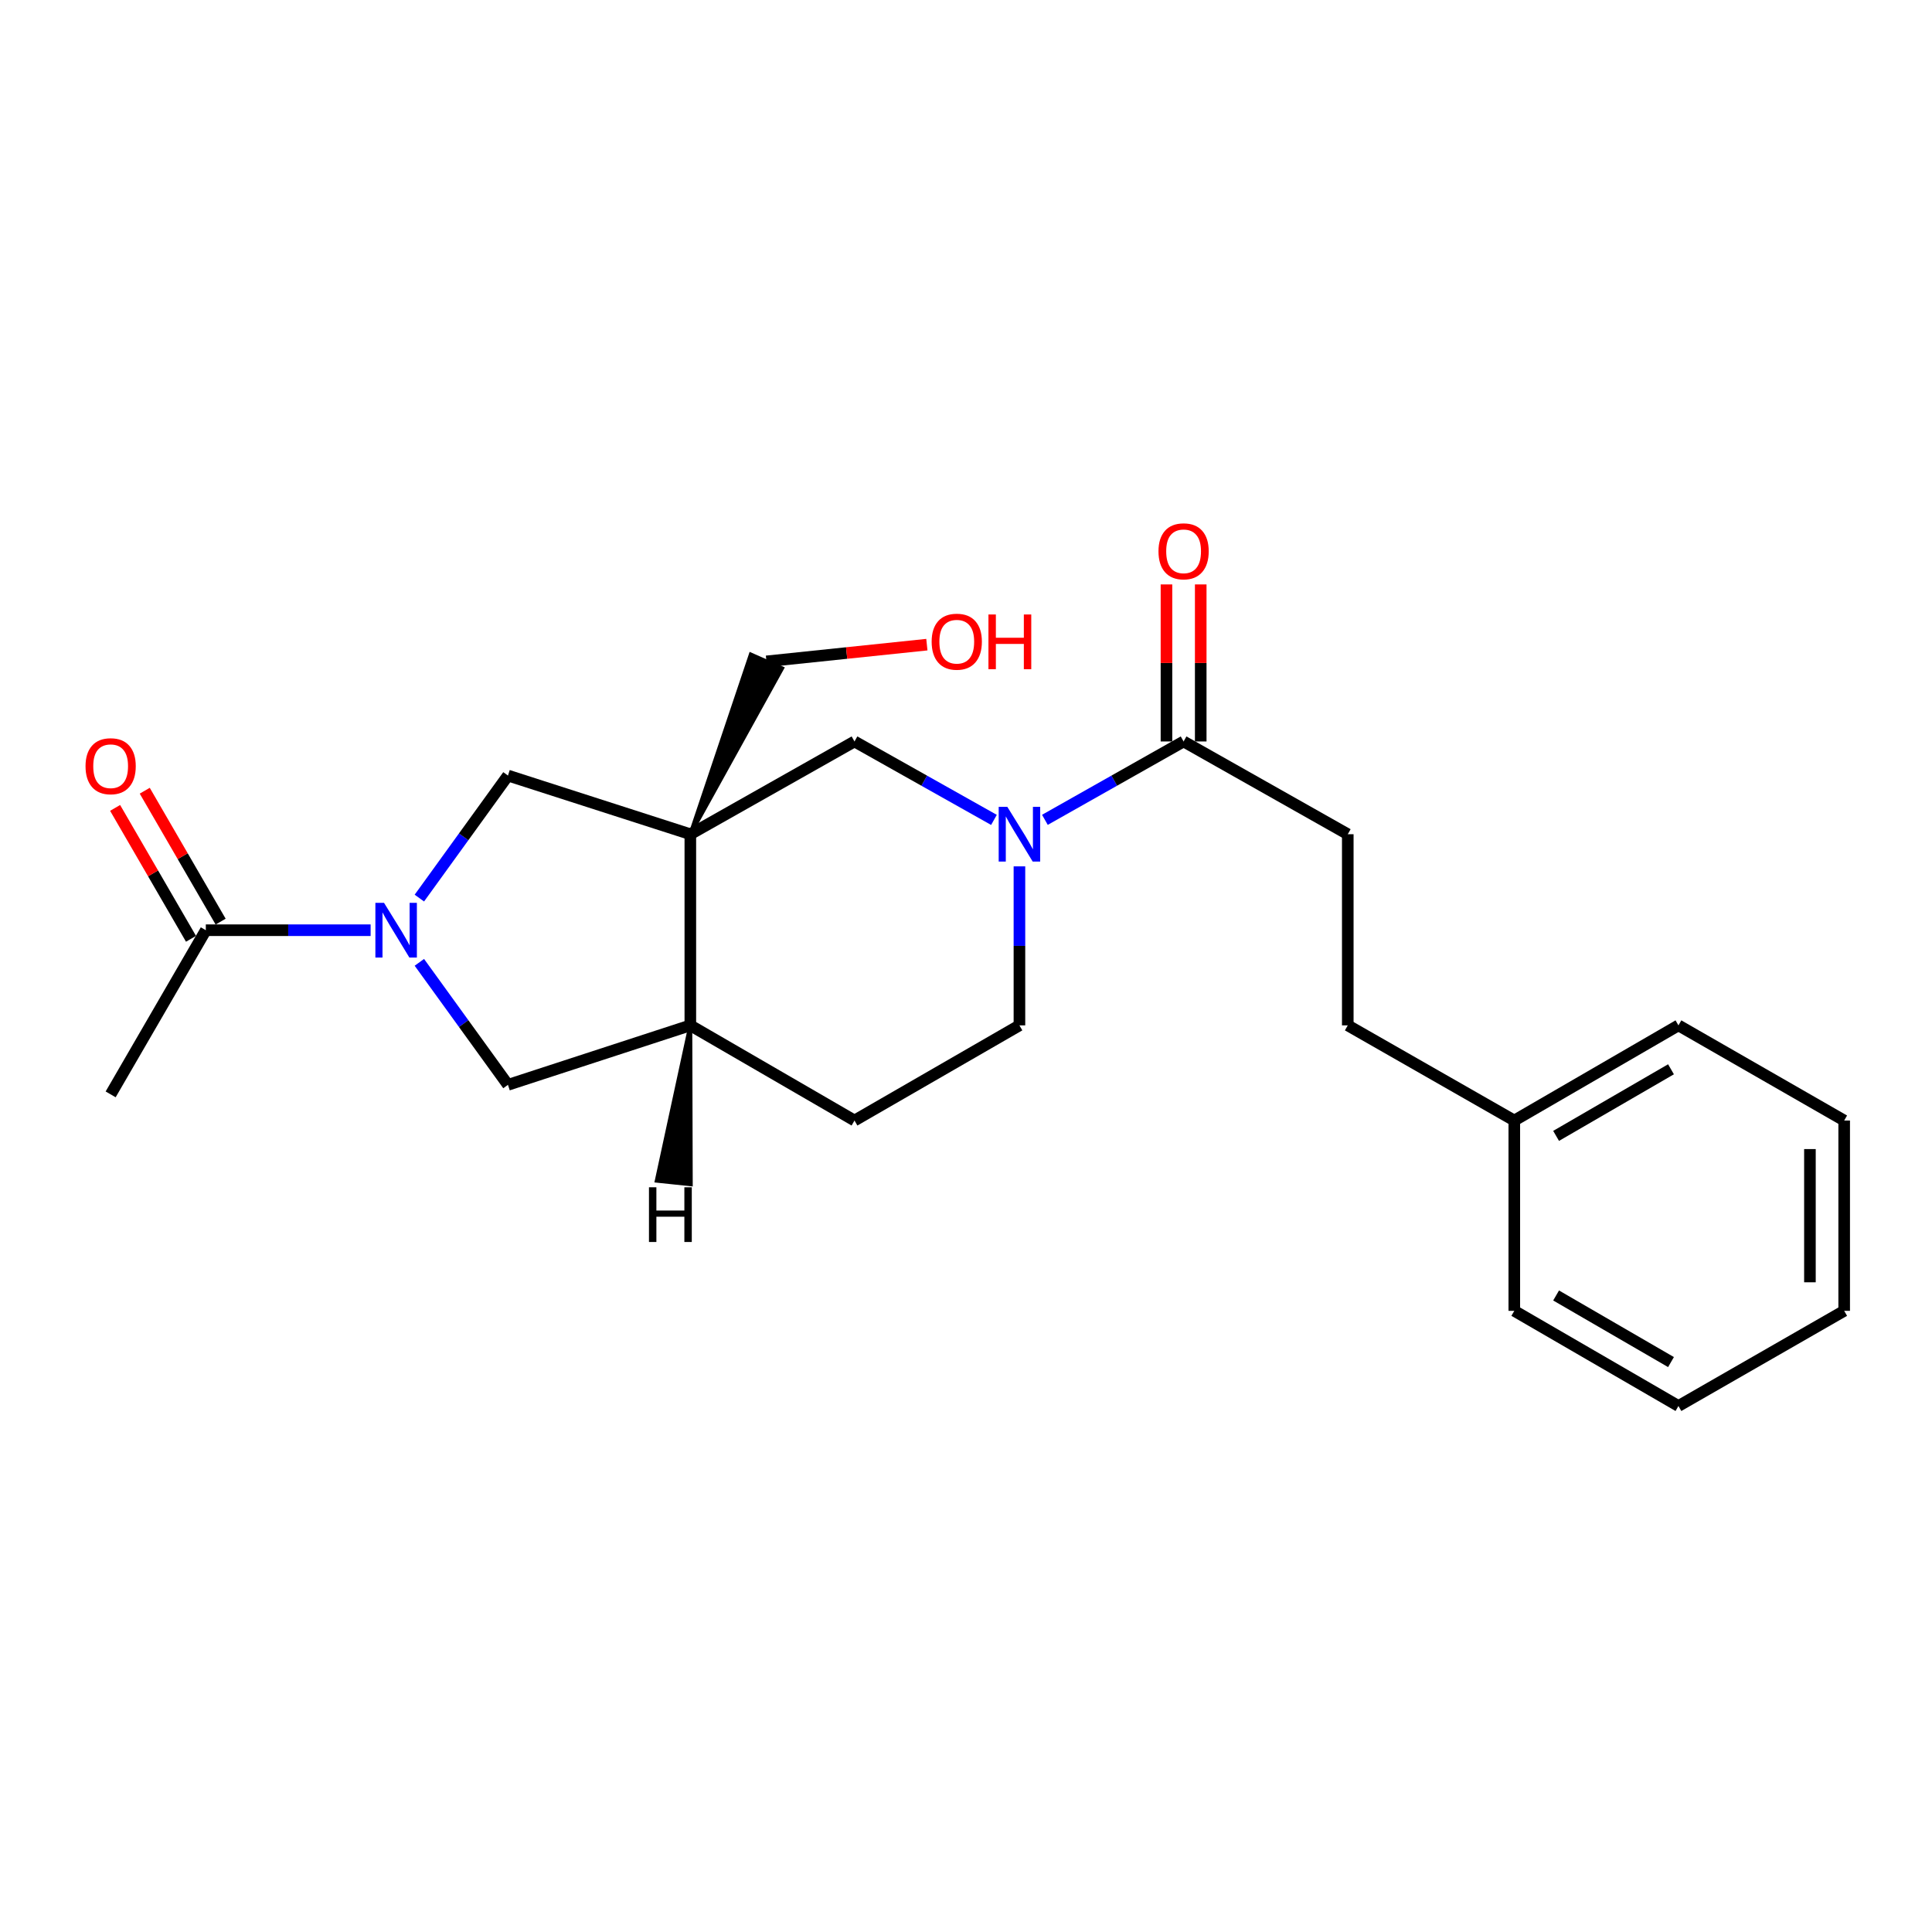 <?xml version='1.0' encoding='iso-8859-1'?>
<svg version='1.1' baseProfile='full'
              xmlns='http://www.w3.org/2000/svg'
                      xmlns:rdkit='http://www.rdkit.org/xml'
                      xmlns:xlink='http://www.w3.org/1999/xlink'
                  xml:space='preserve'
width='1000px' height='1000px' viewBox='0 0 1000 1000'>
<!-- END OF HEADER -->
<rect style='opacity:1.0;fill:#FFFFFF;stroke:none' width='1000' height='1000' x='0' y='0'> </rect>
<path class='bond-2' d='M 357.315,431.793 L 262.918,401.424' style='fill:none;fill-rule:evenodd;stroke:#000000;stroke-width:6px;stroke-linecap:butt;stroke-linejoin:miter;stroke-opacity:1' />
<path class='bond-3' d='M 357.315,431.793 L 442.284,383.782' style='fill:none;fill-rule:evenodd;stroke:#000000;stroke-width:6px;stroke-linecap:butt;stroke-linejoin:miter;stroke-opacity:1' />
<path class='bond-6' d='M 357.315,431.793 L 357.315,530.73' style='fill:none;fill-rule:evenodd;stroke:#000000;stroke-width:6px;stroke-linecap:butt;stroke-linejoin:miter;stroke-opacity:1' />
<path class='bond-13' d='M 357.315,431.793 L 404.83,345.904 L 388.603,338.758 Z' style='fill:#000000;fill-rule:evenodd;fill-opacity:1;stroke:#000000;stroke-width:2px;stroke-linecap:butt;stroke-linejoin:miter;stroke-opacity:1;' />
<path class='bond-0' d='M 217.061,464.848 L 239.989,433.136' style='fill:none;fill-rule:evenodd;stroke:#0000FF;stroke-width:6px;stroke-linecap:butt;stroke-linejoin:miter;stroke-opacity:1' />
<path class='bond-0' d='M 239.989,433.136 L 262.918,401.424' style='fill:none;fill-rule:evenodd;stroke:#000000;stroke-width:6px;stroke-linecap:butt;stroke-linejoin:miter;stroke-opacity:1' />
<path class='bond-5' d='M 191.834,481.478 L 149.183,481.478' style='fill:none;fill-rule:evenodd;stroke:#0000FF;stroke-width:6px;stroke-linecap:butt;stroke-linejoin:miter;stroke-opacity:1' />
<path class='bond-5' d='M 149.183,481.478 L 106.533,481.478' style='fill:none;fill-rule:evenodd;stroke:#000000;stroke-width:6px;stroke-linecap:butt;stroke-linejoin:miter;stroke-opacity:1' />
<path class='bond-23' d='M 217.063,498.107 L 239.991,529.81' style='fill:none;fill-rule:evenodd;stroke:#0000FF;stroke-width:6px;stroke-linecap:butt;stroke-linejoin:miter;stroke-opacity:1' />
<path class='bond-23' d='M 239.991,529.81 L 262.918,561.513' style='fill:none;fill-rule:evenodd;stroke:#000000;stroke-width:6px;stroke-linecap:butt;stroke-linejoin:miter;stroke-opacity:1' />
<path class='bond-1' d='M 514.469,424.376 L 478.377,404.079' style='fill:none;fill-rule:evenodd;stroke:#0000FF;stroke-width:6px;stroke-linecap:butt;stroke-linejoin:miter;stroke-opacity:1' />
<path class='bond-1' d='M 478.377,404.079 L 442.284,383.782' style='fill:none;fill-rule:evenodd;stroke:#000000;stroke-width:6px;stroke-linecap:butt;stroke-linejoin:miter;stroke-opacity:1' />
<path class='bond-4' d='M 540.838,424.345 L 576.733,404.064' style='fill:none;fill-rule:evenodd;stroke:#0000FF;stroke-width:6px;stroke-linecap:butt;stroke-linejoin:miter;stroke-opacity:1' />
<path class='bond-4' d='M 576.733,404.064 L 612.628,383.782' style='fill:none;fill-rule:evenodd;stroke:#000000;stroke-width:6px;stroke-linecap:butt;stroke-linejoin:miter;stroke-opacity:1' />
<path class='bond-24' d='M 527.658,448.426 L 527.658,489.578' style='fill:none;fill-rule:evenodd;stroke:#0000FF;stroke-width:6px;stroke-linecap:butt;stroke-linejoin:miter;stroke-opacity:1' />
<path class='bond-24' d='M 527.658,489.578 L 527.658,530.73' style='fill:none;fill-rule:evenodd;stroke:#000000;stroke-width:6px;stroke-linecap:butt;stroke-linejoin:miter;stroke-opacity:1' />
<path class='bond-9' d='M 621.493,383.782 L 621.493,343.141' style='fill:none;fill-rule:evenodd;stroke:#000000;stroke-width:6px;stroke-linecap:butt;stroke-linejoin:miter;stroke-opacity:1' />
<path class='bond-9' d='M 621.493,343.141 L 621.493,302.5' style='fill:none;fill-rule:evenodd;stroke:#FF0000;stroke-width:6px;stroke-linecap:butt;stroke-linejoin:miter;stroke-opacity:1' />
<path class='bond-9' d='M 603.762,383.782 L 603.762,343.141' style='fill:none;fill-rule:evenodd;stroke:#000000;stroke-width:6px;stroke-linecap:butt;stroke-linejoin:miter;stroke-opacity:1' />
<path class='bond-9' d='M 603.762,343.141 L 603.762,302.5' style='fill:none;fill-rule:evenodd;stroke:#FF0000;stroke-width:6px;stroke-linecap:butt;stroke-linejoin:miter;stroke-opacity:1' />
<path class='bond-11' d='M 612.628,383.782 L 697.607,431.793' style='fill:none;fill-rule:evenodd;stroke:#000000;stroke-width:6px;stroke-linecap:butt;stroke-linejoin:miter;stroke-opacity:1' />
<path class='bond-10' d='M 114.202,477.032 L 94.562,443.154' style='fill:none;fill-rule:evenodd;stroke:#000000;stroke-width:6px;stroke-linecap:butt;stroke-linejoin:miter;stroke-opacity:1' />
<path class='bond-10' d='M 94.562,443.154 L 74.921,409.277' style='fill:none;fill-rule:evenodd;stroke:#FF0000;stroke-width:6px;stroke-linecap:butt;stroke-linejoin:miter;stroke-opacity:1' />
<path class='bond-10' d='M 98.863,485.925 L 79.222,452.047' style='fill:none;fill-rule:evenodd;stroke:#000000;stroke-width:6px;stroke-linecap:butt;stroke-linejoin:miter;stroke-opacity:1' />
<path class='bond-10' d='M 79.222,452.047 L 59.582,418.17' style='fill:none;fill-rule:evenodd;stroke:#FF0000;stroke-width:6px;stroke-linecap:butt;stroke-linejoin:miter;stroke-opacity:1' />
<path class='bond-17' d='M 106.533,481.478 L 57.271,566.448' style='fill:none;fill-rule:evenodd;stroke:#000000;stroke-width:6px;stroke-linecap:butt;stroke-linejoin:miter;stroke-opacity:1' />
<path class='bond-7' d='M 357.315,530.73 L 262.918,561.513' style='fill:none;fill-rule:evenodd;stroke:#000000;stroke-width:6px;stroke-linecap:butt;stroke-linejoin:miter;stroke-opacity:1' />
<path class='bond-12' d='M 357.315,530.73 L 442.284,579.982' style='fill:none;fill-rule:evenodd;stroke:#000000;stroke-width:6px;stroke-linecap:butt;stroke-linejoin:miter;stroke-opacity:1' />
<path class='bond-26' d='M 357.315,530.73 L 339.922,611.139 L 357.555,612.998 Z' style='fill:#000000;fill-rule:evenodd;fill-opacity:1;stroke:#000000;stroke-width:2px;stroke-linecap:butt;stroke-linejoin:miter;stroke-opacity:1;' />
<path class='bond-8' d='M 527.658,530.73 L 442.284,579.982' style='fill:none;fill-rule:evenodd;stroke:#000000;stroke-width:6px;stroke-linecap:butt;stroke-linejoin:miter;stroke-opacity:1' />
<path class='bond-14' d='M 697.607,431.793 L 697.607,530.73' style='fill:none;fill-rule:evenodd;stroke:#000000;stroke-width:6px;stroke-linecap:butt;stroke-linejoin:miter;stroke-opacity:1' />
<path class='bond-16' d='M 396.716,342.331 L 438.23,338.001' style='fill:none;fill-rule:evenodd;stroke:#000000;stroke-width:6px;stroke-linecap:butt;stroke-linejoin:miter;stroke-opacity:1' />
<path class='bond-16' d='M 438.23,338.001 L 479.744,333.671' style='fill:none;fill-rule:evenodd;stroke:#FF0000;stroke-width:6px;stroke-linecap:butt;stroke-linejoin:miter;stroke-opacity:1' />
<path class='bond-15' d='M 697.607,530.73 L 783.798,579.982' style='fill:none;fill-rule:evenodd;stroke:#000000;stroke-width:6px;stroke-linecap:butt;stroke-linejoin:miter;stroke-opacity:1' />
<path class='bond-18' d='M 783.798,579.982 L 868.758,530.73' style='fill:none;fill-rule:evenodd;stroke:#000000;stroke-width:6px;stroke-linecap:butt;stroke-linejoin:miter;stroke-opacity:1' />
<path class='bond-18' d='M 805.435,587.934 L 864.907,553.458' style='fill:none;fill-rule:evenodd;stroke:#000000;stroke-width:6px;stroke-linecap:butt;stroke-linejoin:miter;stroke-opacity:1' />
<path class='bond-19' d='M 783.798,579.982 L 783.798,678.486' style='fill:none;fill-rule:evenodd;stroke:#000000;stroke-width:6px;stroke-linecap:butt;stroke-linejoin:miter;stroke-opacity:1' />
<path class='bond-20' d='M 868.758,530.73 L 954.545,579.982' style='fill:none;fill-rule:evenodd;stroke:#000000;stroke-width:6px;stroke-linecap:butt;stroke-linejoin:miter;stroke-opacity:1' />
<path class='bond-21' d='M 783.798,678.486 L 868.758,727.739' style='fill:none;fill-rule:evenodd;stroke:#000000;stroke-width:6px;stroke-linecap:butt;stroke-linejoin:miter;stroke-opacity:1' />
<path class='bond-21' d='M 805.435,670.535 L 864.907,705.011' style='fill:none;fill-rule:evenodd;stroke:#000000;stroke-width:6px;stroke-linecap:butt;stroke-linejoin:miter;stroke-opacity:1' />
<path class='bond-25' d='M 954.545,579.982 L 954.545,678.486' style='fill:none;fill-rule:evenodd;stroke:#000000;stroke-width:6px;stroke-linecap:butt;stroke-linejoin:miter;stroke-opacity:1' />
<path class='bond-25' d='M 936.815,594.758 L 936.815,663.711' style='fill:none;fill-rule:evenodd;stroke:#000000;stroke-width:6px;stroke-linecap:butt;stroke-linejoin:miter;stroke-opacity:1' />
<path class='bond-22' d='M 868.758,727.739 L 954.545,678.486' style='fill:none;fill-rule:evenodd;stroke:#000000;stroke-width:6px;stroke-linecap:butt;stroke-linejoin:miter;stroke-opacity:1' />
<path  class='atom-1' d='M 198.777 467.318
L 208.057 482.318
Q 208.977 483.798, 210.457 486.478
Q 211.937 489.158, 212.017 489.318
L 212.017 467.318
L 215.777 467.318
L 215.777 495.638
L 211.897 495.638
L 201.937 479.238
Q 200.777 477.318, 199.537 475.118
Q 198.337 472.918, 197.977 472.238
L 197.977 495.638
L 194.297 495.638
L 194.297 467.318
L 198.777 467.318
' fill='#0000FF'/>
<path  class='atom-2' d='M 521.398 417.633
L 530.678 432.633
Q 531.598 434.113, 533.078 436.793
Q 534.558 439.473, 534.638 439.633
L 534.638 417.633
L 538.398 417.633
L 538.398 445.953
L 534.518 445.953
L 524.558 429.553
Q 523.398 427.633, 522.158 425.433
Q 520.958 423.233, 520.598 422.553
L 520.598 445.953
L 516.918 445.953
L 516.918 417.633
L 521.398 417.633
' fill='#0000FF'/>
<path  class='atom-10' d='M 599.628 285.357
Q 599.628 278.557, 602.988 274.757
Q 606.348 270.957, 612.628 270.957
Q 618.908 270.957, 622.268 274.757
Q 625.628 278.557, 625.628 285.357
Q 625.628 292.237, 622.228 296.157
Q 618.828 300.037, 612.628 300.037
Q 606.388 300.037, 602.988 296.157
Q 599.628 292.277, 599.628 285.357
M 612.628 296.837
Q 616.948 296.837, 619.268 293.957
Q 621.628 291.037, 621.628 285.357
Q 621.628 279.797, 619.268 276.997
Q 616.948 274.157, 612.628 274.157
Q 608.308 274.157, 605.948 276.957
Q 603.628 279.757, 603.628 285.357
Q 603.628 291.077, 605.948 293.957
Q 608.308 296.837, 612.628 296.837
' fill='#FF0000'/>
<path  class='atom-11' d='M 44.271 396.588
Q 44.271 389.788, 47.631 385.988
Q 50.991 382.188, 57.271 382.188
Q 63.551 382.188, 66.911 385.988
Q 70.271 389.788, 70.271 396.588
Q 70.271 403.468, 66.871 407.388
Q 63.471 411.268, 57.271 411.268
Q 51.031 411.268, 47.631 407.388
Q 44.271 403.508, 44.271 396.588
M 57.271 408.068
Q 61.591 408.068, 63.911 405.188
Q 66.271 402.268, 66.271 396.588
Q 66.271 391.028, 63.911 388.228
Q 61.591 385.388, 57.271 385.388
Q 52.951 385.388, 50.591 388.188
Q 48.271 390.988, 48.271 396.588
Q 48.271 402.308, 50.591 405.188
Q 52.951 408.068, 57.271 408.068
' fill='#FF0000'/>
<path  class='atom-17' d='M 482.22 332.137
Q 482.22 325.337, 485.58 321.537
Q 488.94 317.737, 495.22 317.737
Q 501.5 317.737, 504.86 321.537
Q 508.22 325.337, 508.22 332.137
Q 508.22 339.017, 504.82 342.937
Q 501.42 346.817, 495.22 346.817
Q 488.98 346.817, 485.58 342.937
Q 482.22 339.057, 482.22 332.137
M 495.22 343.617
Q 499.54 343.617, 501.86 340.737
Q 504.22 337.817, 504.22 332.137
Q 504.22 326.577, 501.86 323.777
Q 499.54 320.937, 495.22 320.937
Q 490.9 320.937, 488.54 323.737
Q 486.22 326.537, 486.22 332.137
Q 486.22 337.857, 488.54 340.737
Q 490.9 343.617, 495.22 343.617
' fill='#FF0000'/>
<path  class='atom-17' d='M 511.62 318.057
L 515.46 318.057
L 515.46 330.097
L 529.94 330.097
L 529.94 318.057
L 533.78 318.057
L 533.78 346.377
L 529.94 346.377
L 529.94 333.297
L 515.46 333.297
L 515.46 346.377
L 511.62 346.377
L 511.62 318.057
' fill='#FF0000'/>
<path  class='atom-24' d='M 335.906 614.531
L 339.746 614.531
L 339.746 626.571
L 354.226 626.571
L 354.226 614.531
L 358.066 614.531
L 358.066 642.851
L 354.226 642.851
L 354.226 629.771
L 339.746 629.771
L 339.746 642.851
L 335.906 642.851
L 335.906 614.531
' fill='#000000'/>
</svg>
